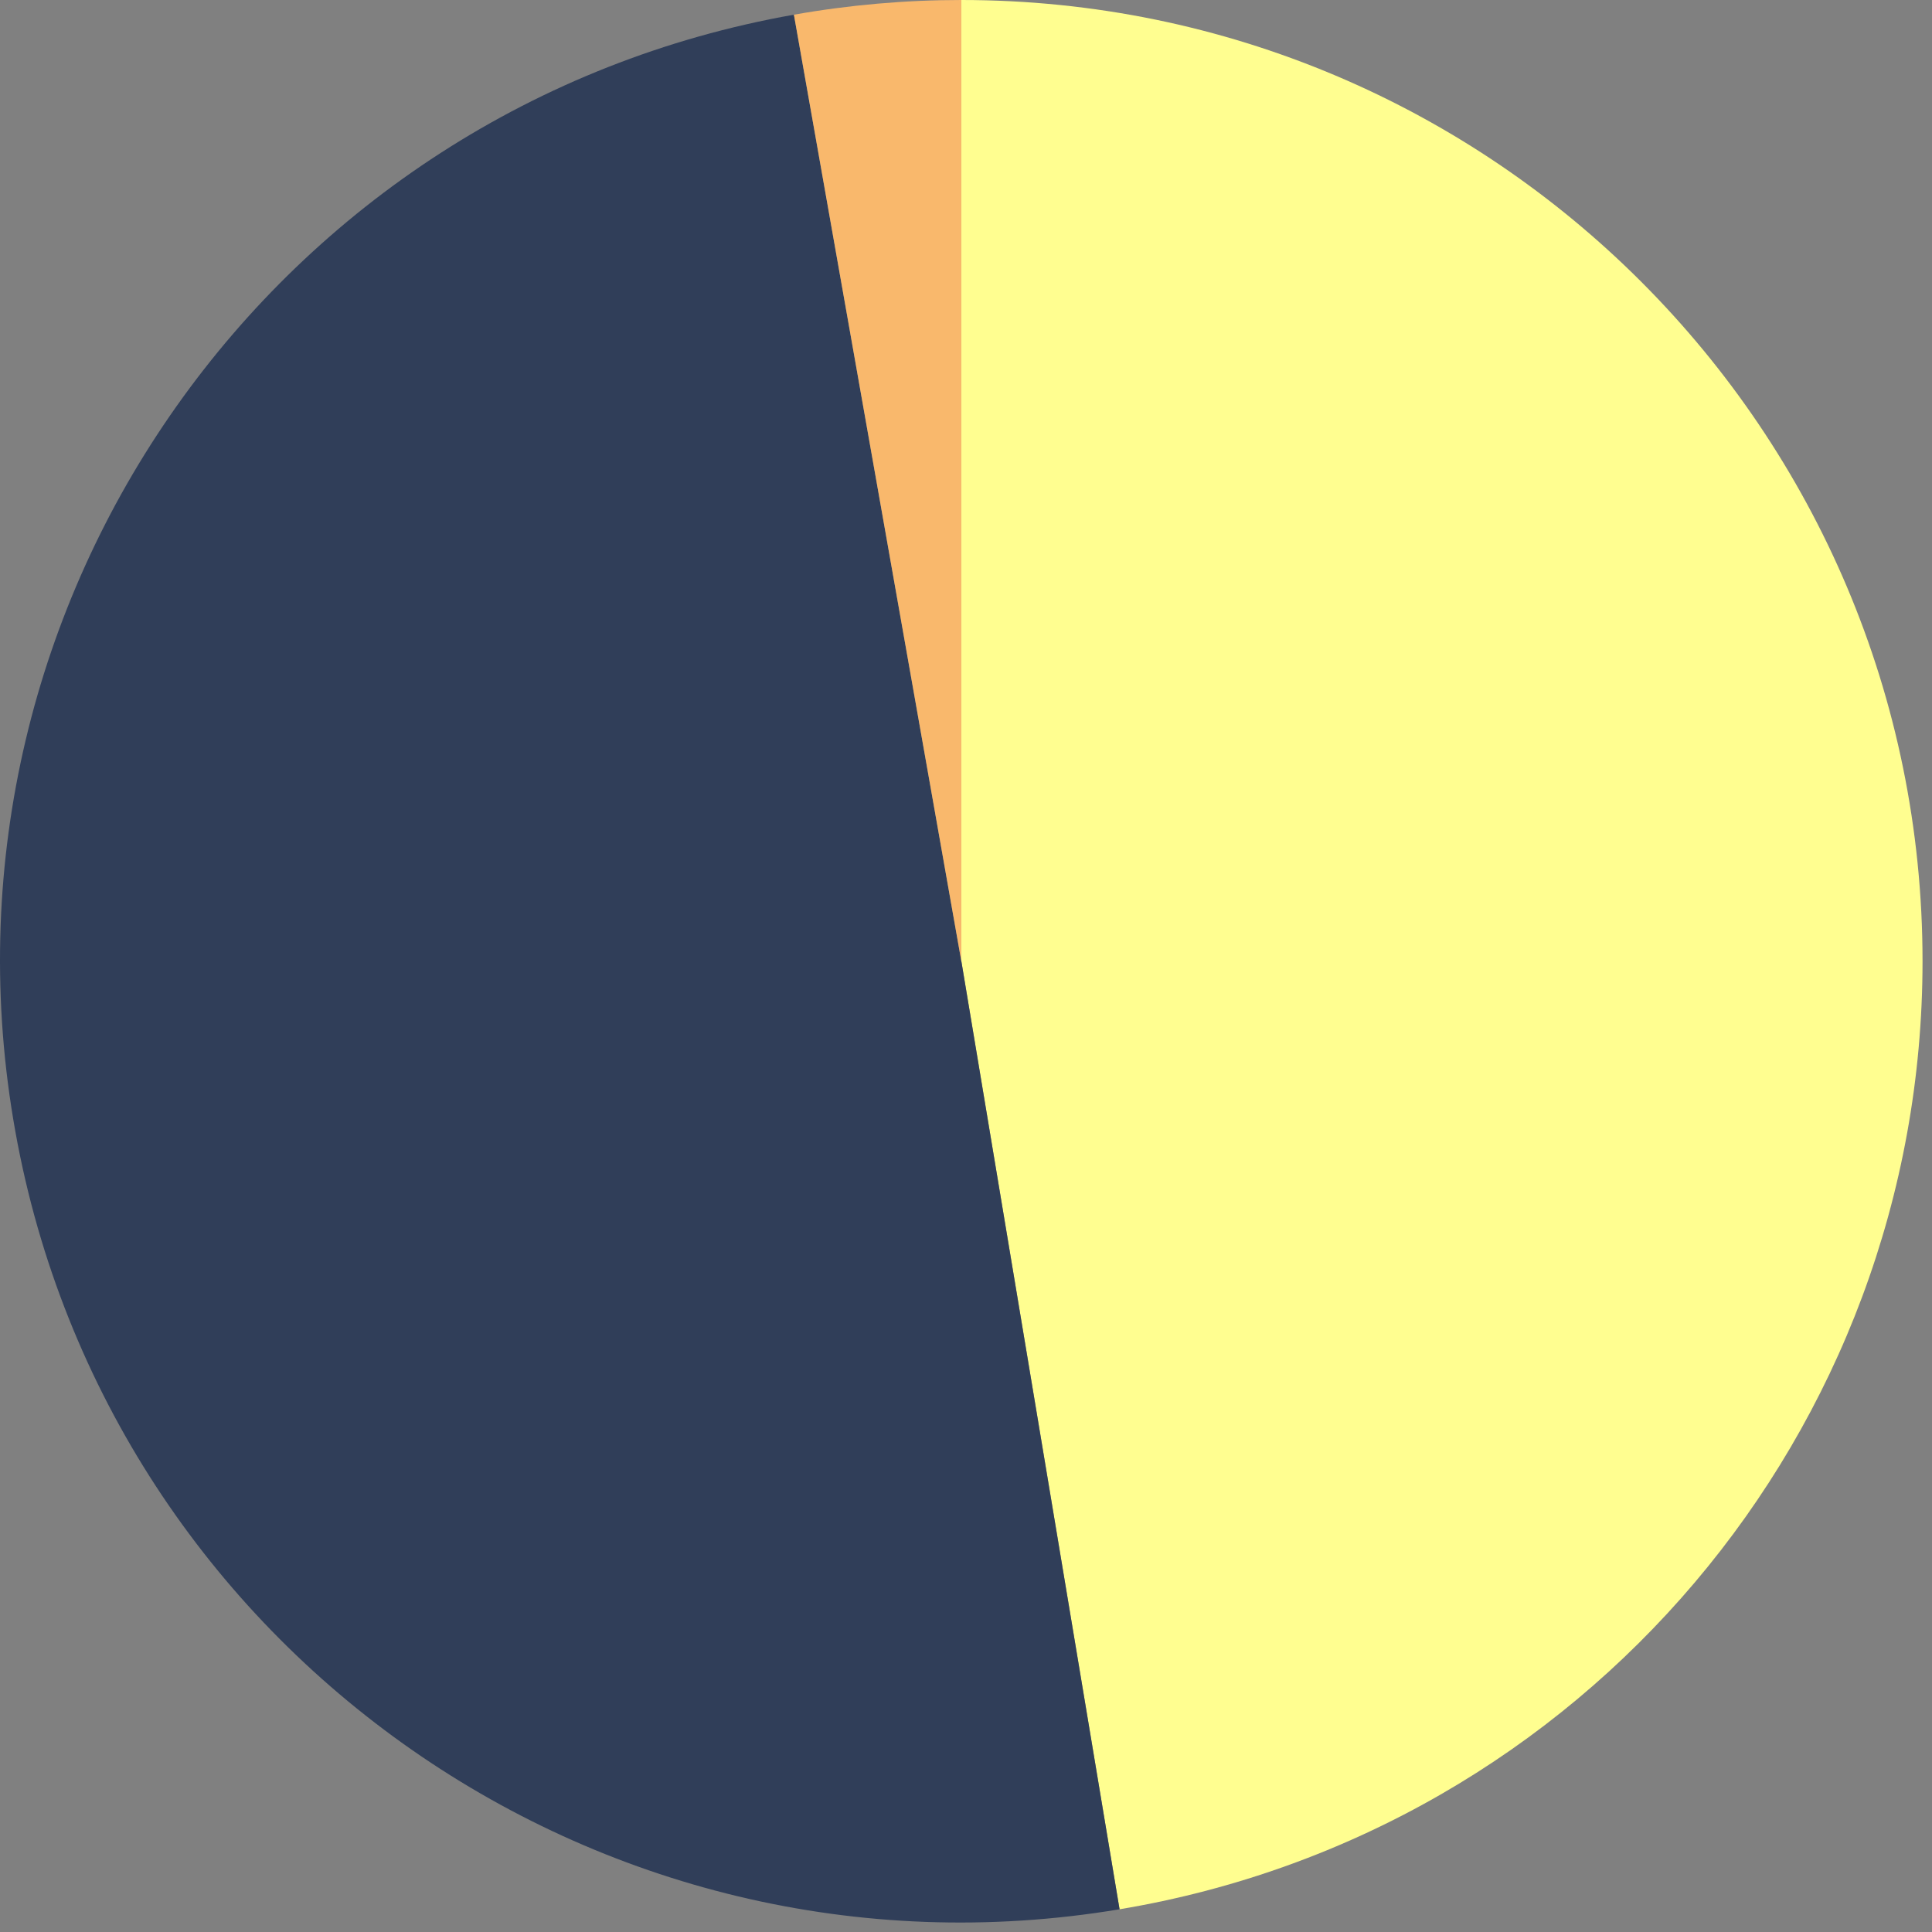 <svg width="201" height="201" viewBox="0 0 201 201" fill="none" xmlns="http://www.w3.org/2000/svg">
<rect x="0" y="0" width="201" height="201" fill="#808080" stroke="none"/>
<path d="M100.015 100V0C155.244 0 200.015 44.772 200.015 100C200.015 148.876 164.684 190.591 116.475 198.636L100.015 100Z" fill="#FFFE90"/>
<path d="M100.015 100L116.475 198.636C61.999 207.726 10.469 170.935 1.379 116.459C-7.649 62.358 28.587 11.082 82.597 1.529L100.015 100Z" fill="#303E59"/>
<path d="M100.015 100L82.597 1.529C88.347 0.511 94.176 0 100.015 0V100Z" fill="#F9B86C"/>
</svg>
